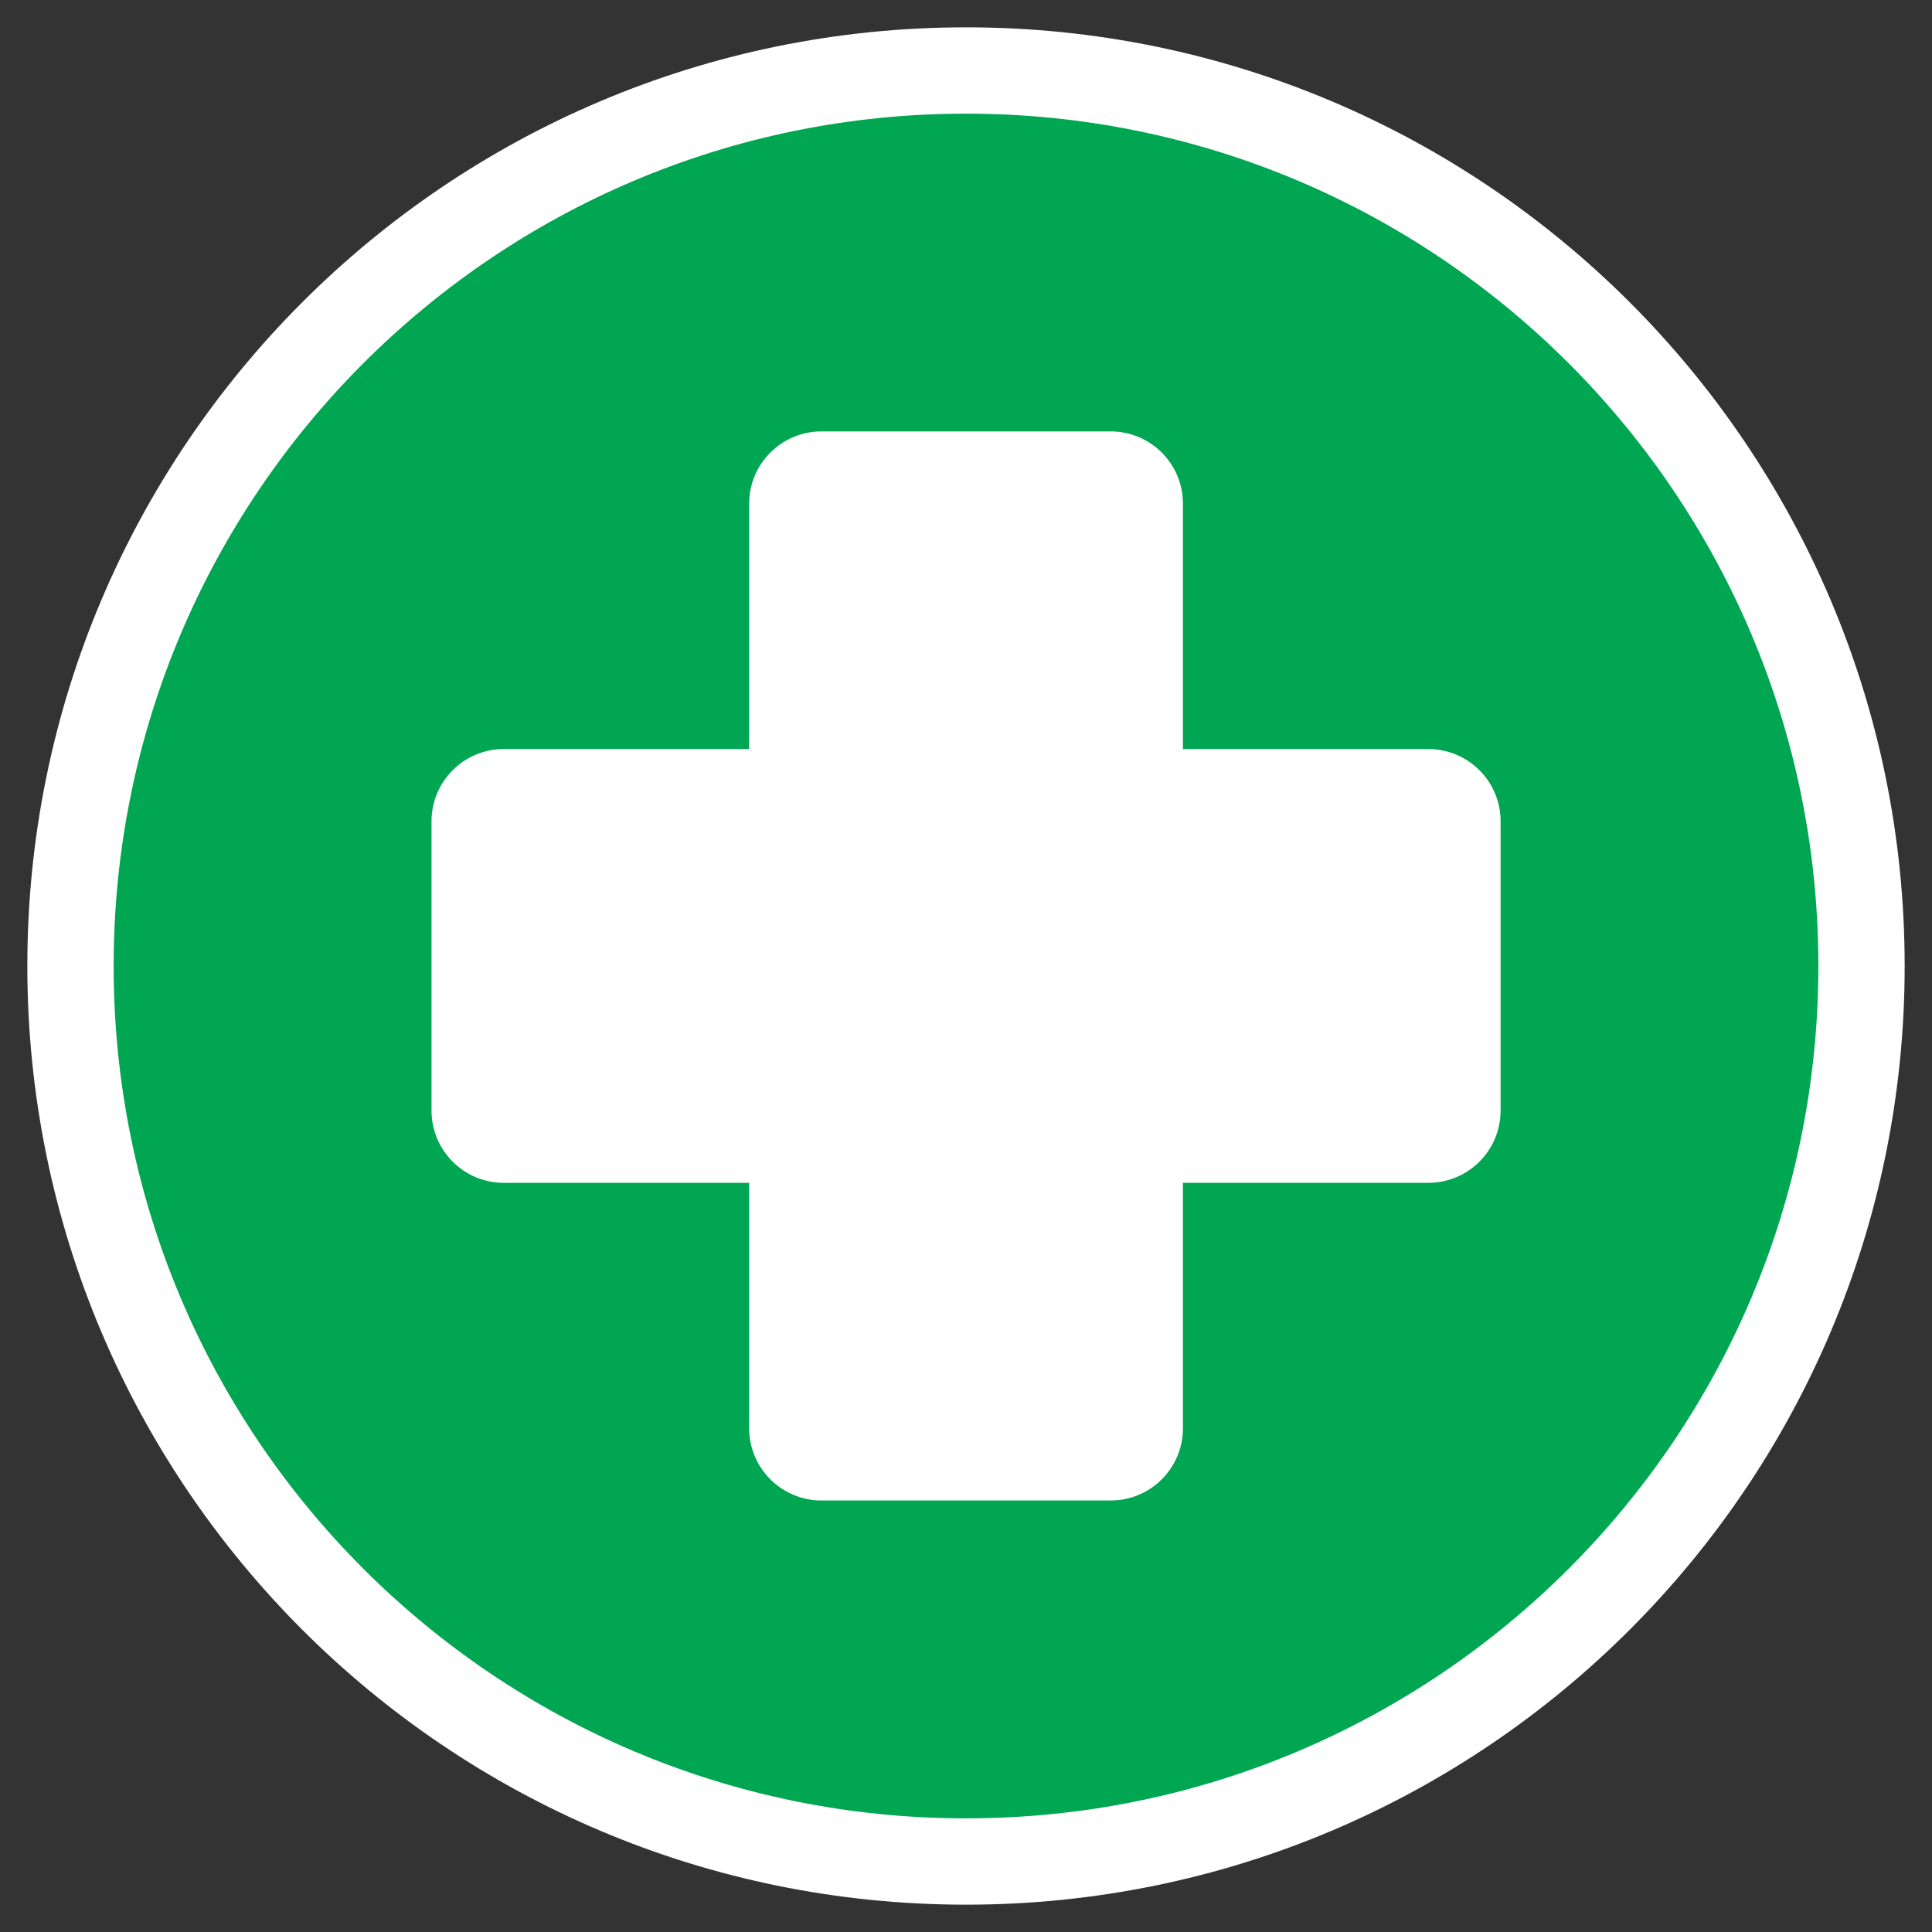 <svg width="68" height="68" viewBox="0 0 68 68" fill="none" xmlns="http://www.w3.org/2000/svg">
<rect x="0" y="0" width="68" height="68" fill="#333333" stroke="none"/>
<path d="M34 65.519C51.407 65.519 65.519 51.407 65.519 34C65.519 16.593 51.407 2.481 34 2.481C16.593 2.481 2.481 16.593 2.481 34C2.481 51.407 16.593 65.519 34 65.519Z" fill="#00A651" stroke="white" stroke-width="3.038"/>
<path d="M50.272 26.364H41.636V17.728C41.636 16.321 40.495 15.184 39.092 15.184H28.912C27.505 15.184 26.368 16.325 26.368 17.728V26.364H17.732C16.325 26.364 15.188 27.505 15.188 28.908V39.088C15.188 40.495 16.328 41.632 17.732 41.632H26.368V50.269C26.368 51.675 27.508 52.812 28.912 52.812H39.092C40.499 52.812 41.636 51.672 41.636 50.269V41.632H50.272C51.679 41.632 52.816 40.492 52.816 39.088V28.908C52.816 27.501 51.675 26.364 50.272 26.364Z" fill="white"/>
</svg>
